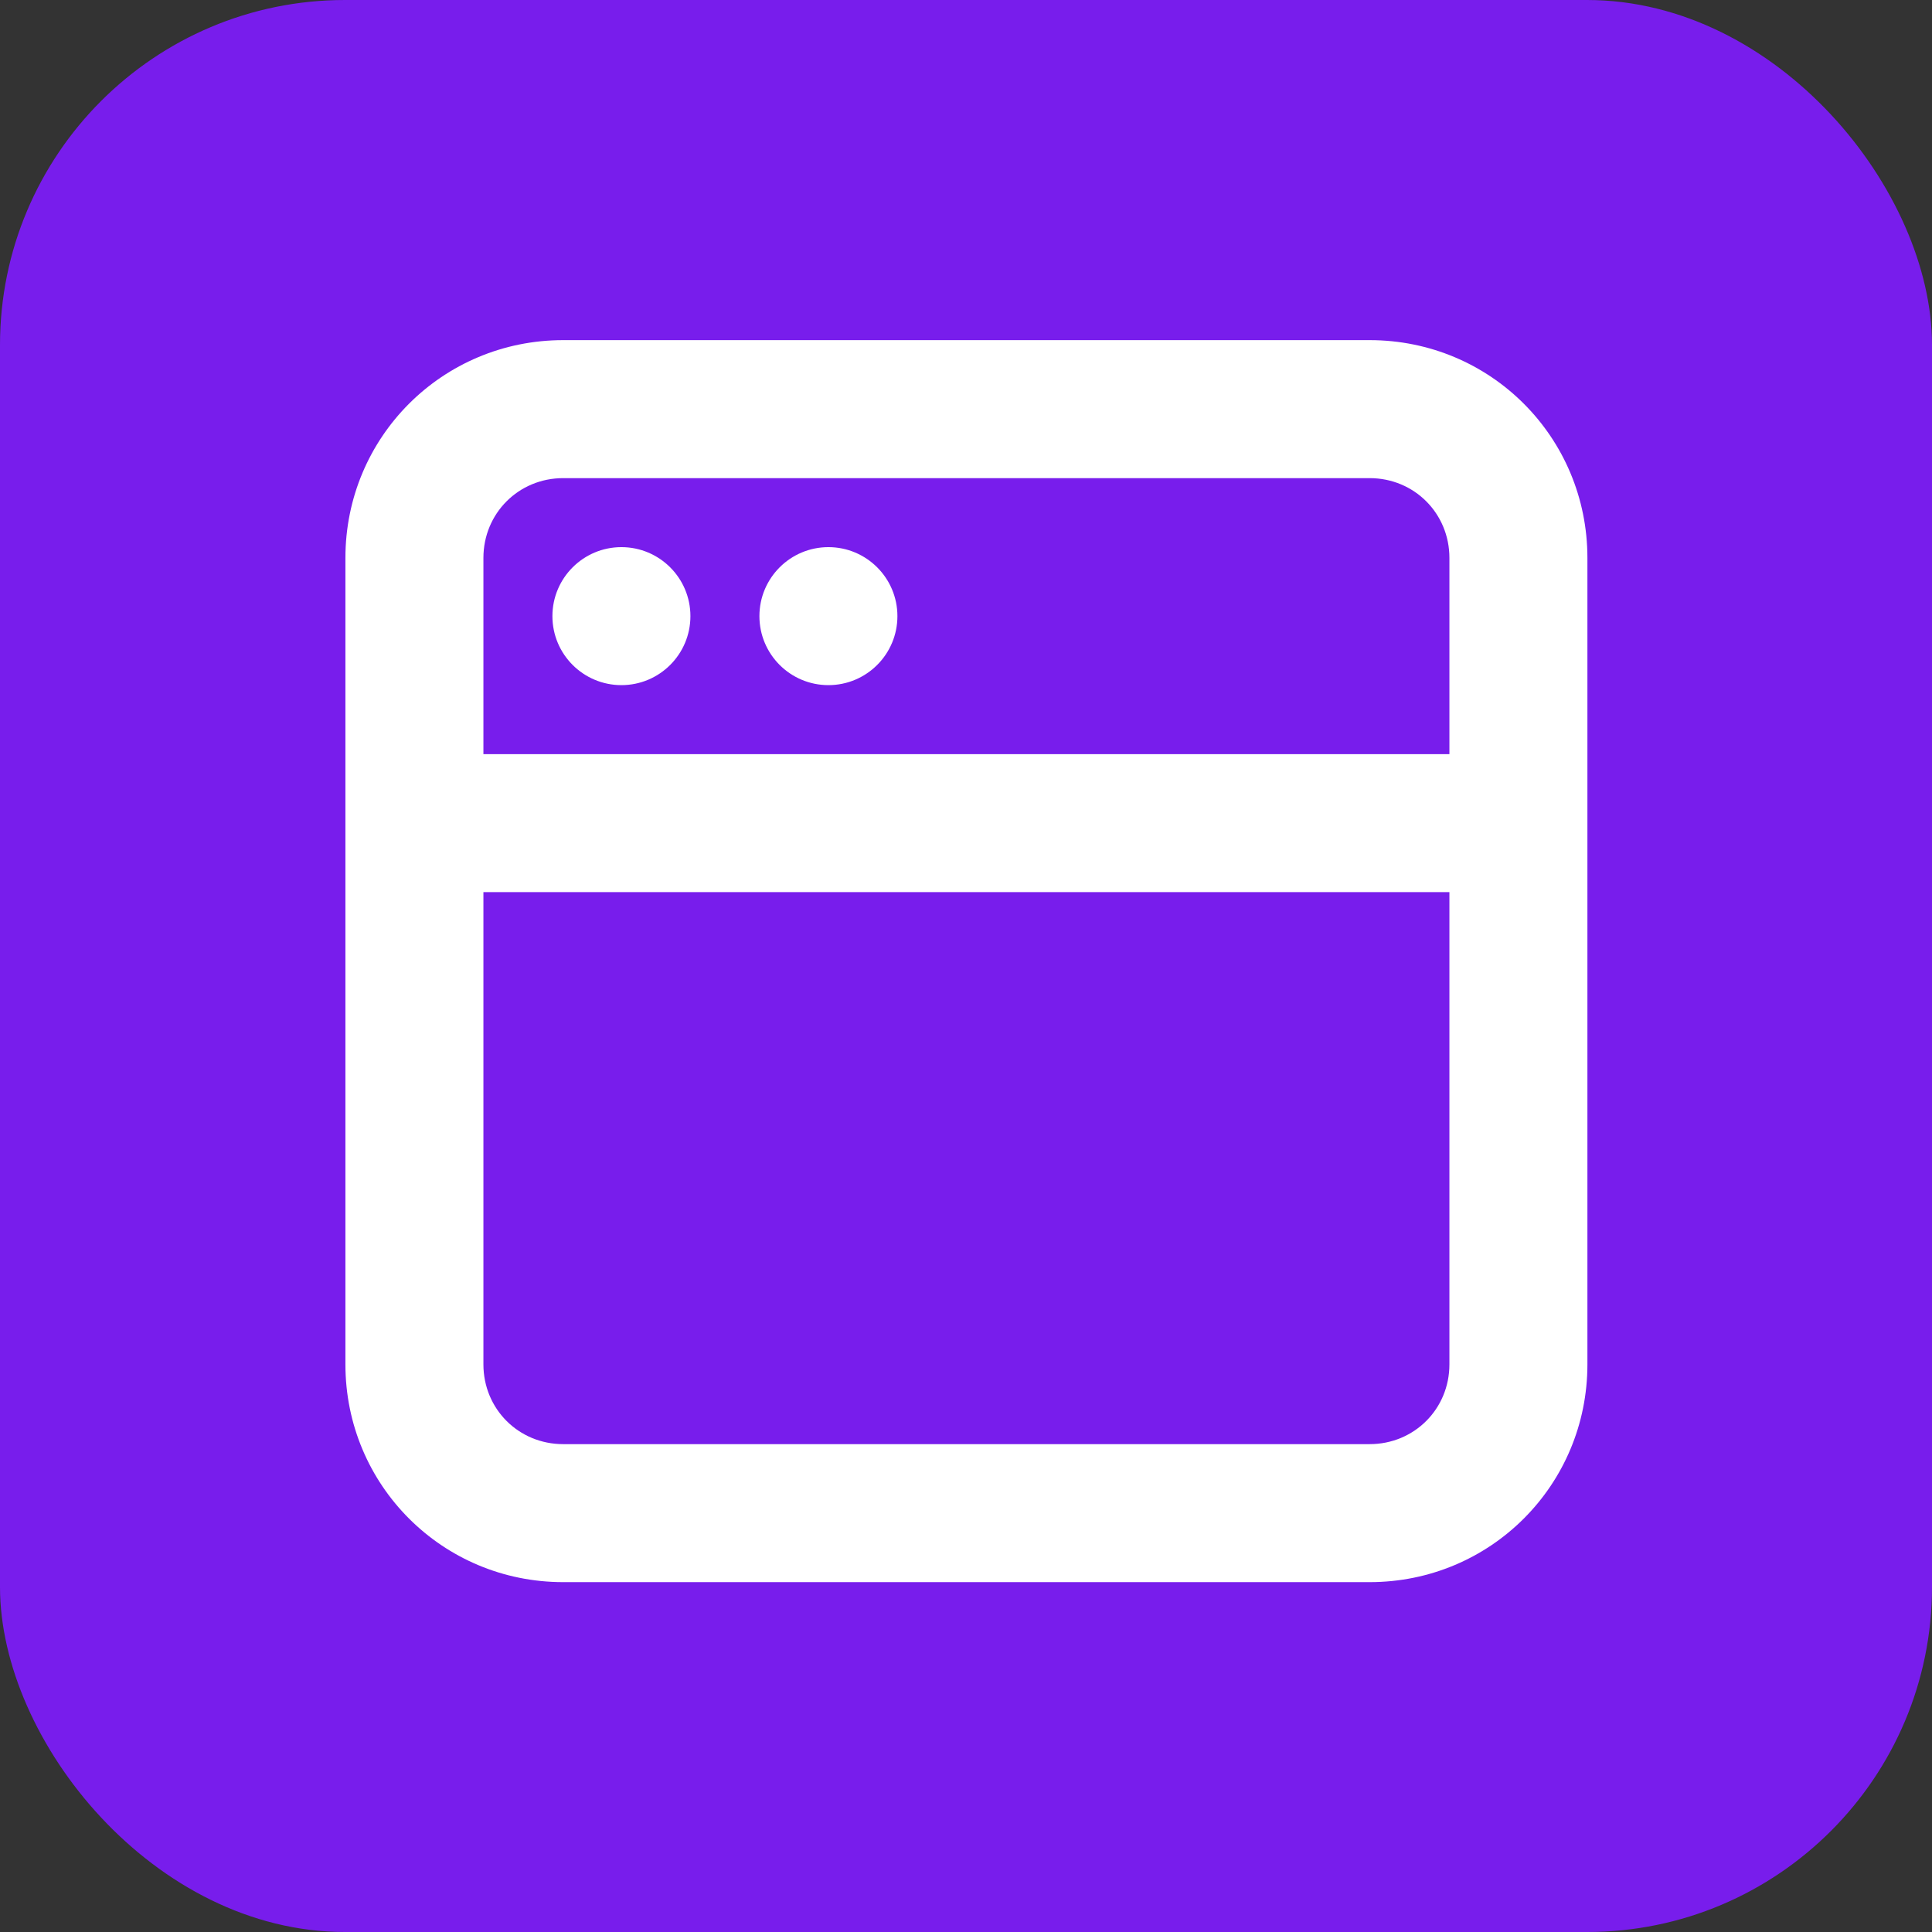 <?xml version="1.0" encoding="UTF-8"?>
<svg xmlns="http://www.w3.org/2000/svg" width="56" height="56" viewBox="0 0 56 56" fill="none">
  <rect x="0" y="0" width="56" height="56" fill="#333333" stroke="none"/>
  <rect width="56" height="56" rx="10" fill="#781DEC"></rect>
  <path d="M16.324 9.859C12.824 9.859 10.012 12.67 10.012 16.172V39.547C10.012 43.047 12.822 45.859 16.324 45.859H39.7C43.2 45.859 46.012 43.049 46.012 39.547V16.172C46.012 12.67 43.202 9.859 39.7 9.859H16.324ZM16.324 13.859H39.7C40.992 13.859 42.012 14.88 42.012 16.172V21.859H14.012V16.172C14.012 14.88 15.032 13.859 16.324 13.859ZM18.012 15.859C16.908 15.859 16.012 16.755 16.012 17.859C16.012 18.964 16.908 19.859 18.012 19.859C19.116 19.859 20.012 18.964 20.012 17.859C20.012 16.755 19.116 15.859 18.012 15.859ZM24.012 15.859C22.908 15.859 22.012 16.755 22.012 17.859C22.012 18.964 22.908 19.859 24.012 19.859C25.116 19.859 26.012 18.964 26.012 17.859C26.012 16.755 25.116 15.859 24.012 15.859ZM14.012 25.859H42.012V39.547C42.012 40.839 40.992 41.859 39.7 41.859H16.324C15.032 41.859 14.012 40.839 14.012 39.547V25.859Z" fill="white"></path>
</svg>
